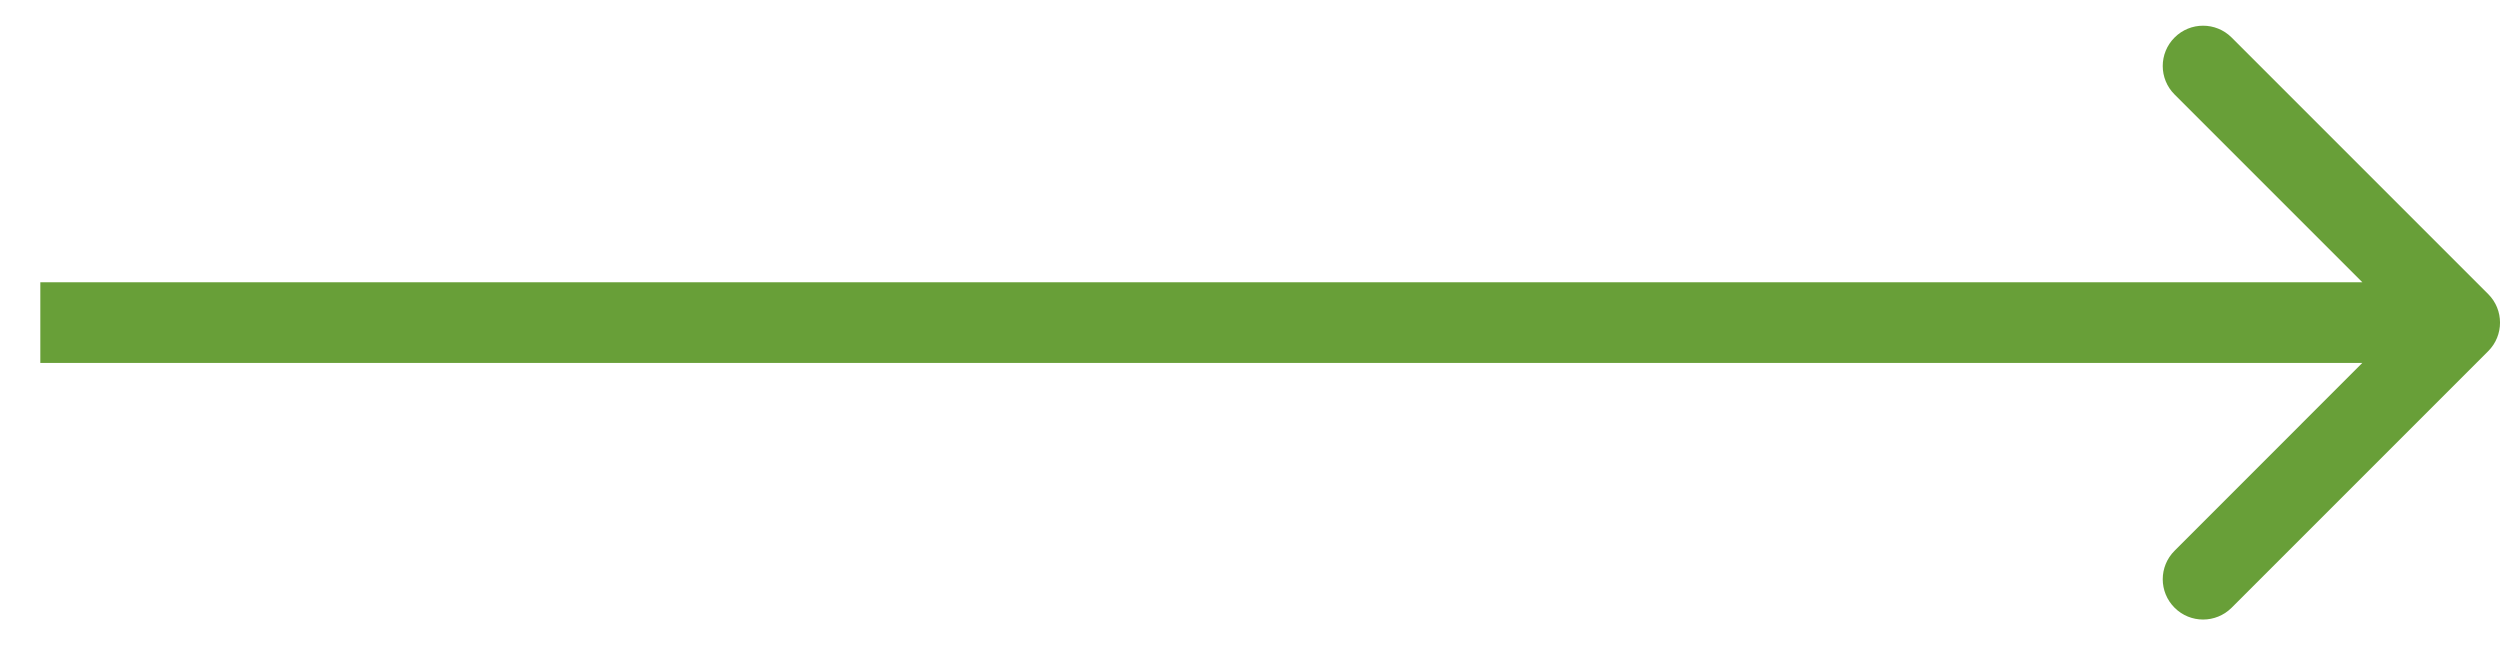 <svg width="31" height="8" viewBox="0 0 31 8" fill="none" xmlns="http://www.w3.org/2000/svg">
<path fill-rule="evenodd" clip-rule="evenodd" d="M27.672 0.465L30.854 3.647C31.049 3.842 31.049 4.159 30.854 4.354L27.672 7.536C27.476 7.731 27.16 7.731 26.965 7.536C26.769 7.341 26.769 7.024 26.965 6.829L29.293 4.5H0.5V3.5H29.293L26.965 1.172C26.769 0.977 26.769 0.66 26.965 0.465C27.16 0.27 27.476 0.27 27.672 0.465Z" fill="#689F38"/>
</svg>
